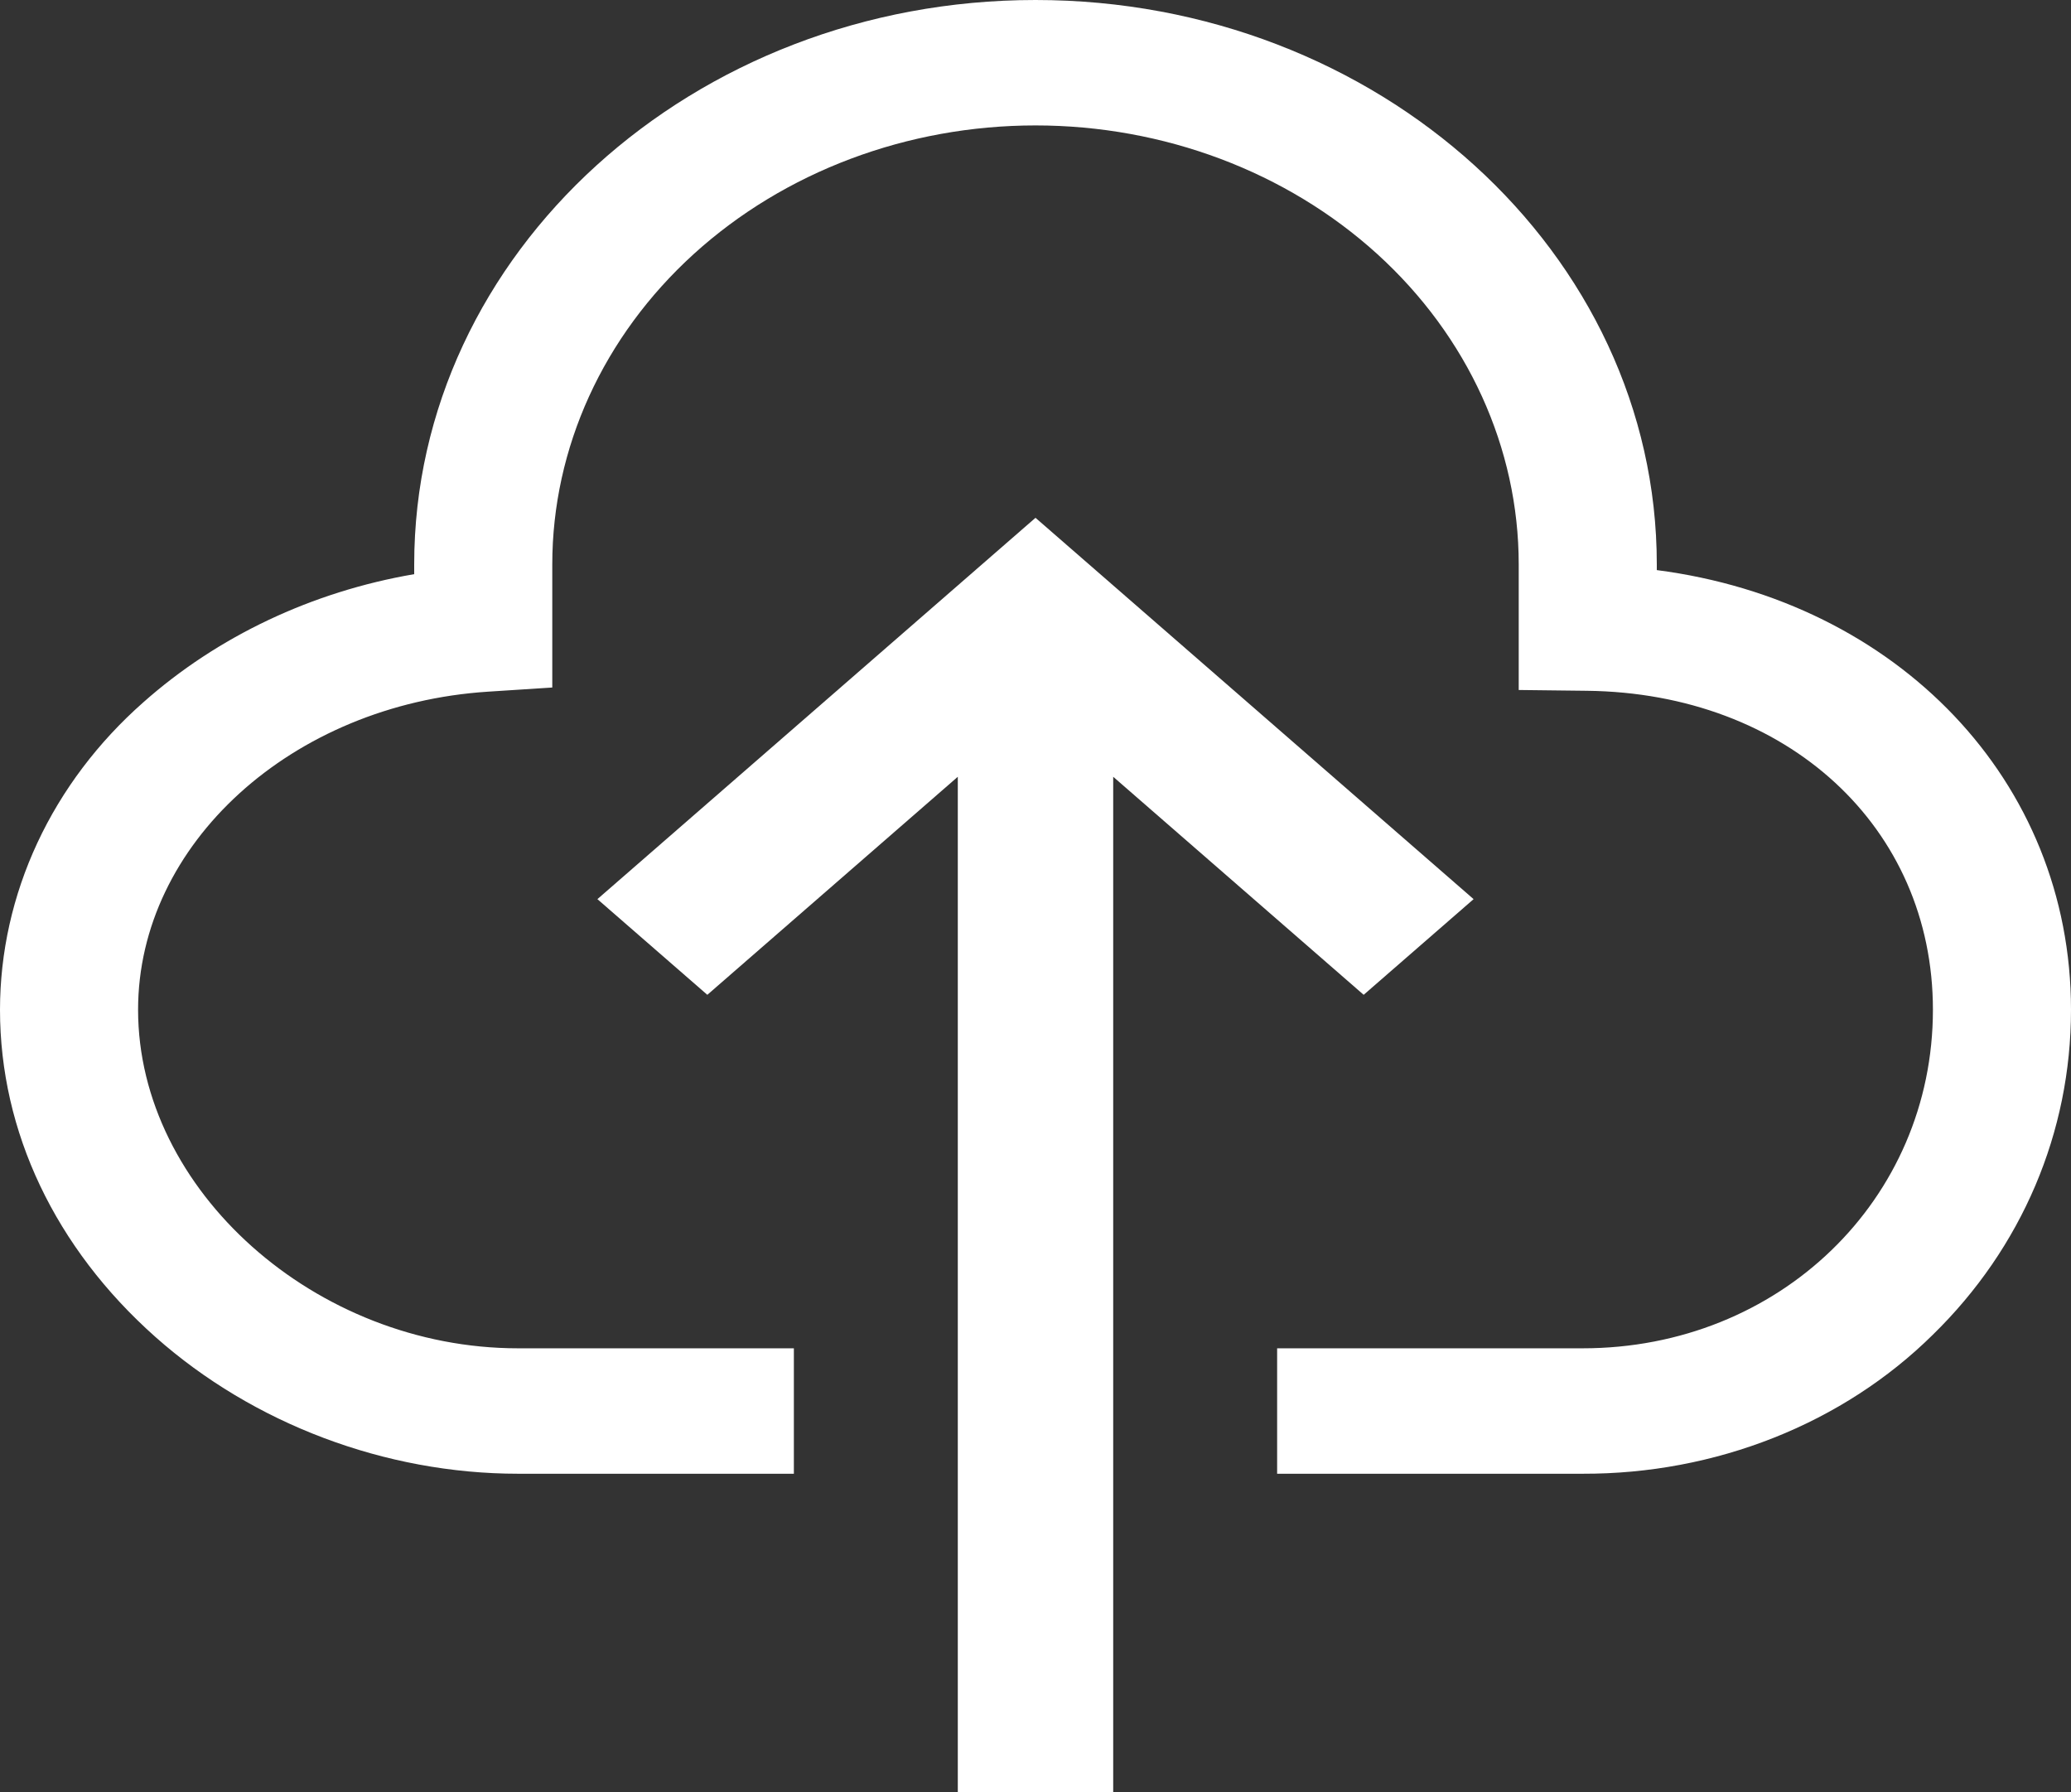 <?xml version="1.0" encoding="UTF-8"?> <svg xmlns="http://www.w3.org/2000/svg" width="52" height="45" viewBox="0 0 52 45" fill="none"><rect x="0" y="0" width="52" height="45" fill="#333333" stroke="none"/> <path d="M37 22.574L26 13L15 22.574L17.76 24.976L24.049 19.502V45H27.951V19.502L34.24 24.976L37 22.574Z" fill="white"></path> <path d="M41.6 14.313V14.17C41.6 6.357 34.602 0 26 0C17.398 0 10.4 6.357 10.4 14.17V14.415C7.833 14.855 5.466 15.975 3.597 17.634C2.46 18.637 1.556 19.836 0.938 21.161C0.32 22.487 0.001 23.911 0 25.351C0 28.413 1.385 31.33 3.901 33.565C6.359 35.748 9.678 37 13.008 37H19.933V33.851H13.008C7.925 33.851 3.467 29.879 3.467 25.351C3.467 21.191 7.328 17.683 12.257 17.365L13.867 17.261V14.17C13.867 11.247 15.145 8.444 17.42 6.377C19.696 4.31 22.782 3.149 26 3.149C29.218 3.149 32.304 4.31 34.58 6.377C36.855 8.444 38.133 11.247 38.133 14.17V17.323L39.845 17.343C44.879 17.401 48.533 20.768 48.533 25.351C48.533 30.117 44.671 33.851 39.74 33.851H32.067V37H39.74C41.392 37.005 43.026 36.697 44.54 36.096C46.053 35.496 47.412 34.615 48.53 33.511C50.768 31.326 52 28.428 52 25.351C52 19.6 47.636 15.094 41.6 14.313Z" fill="white"></path> </svg> 